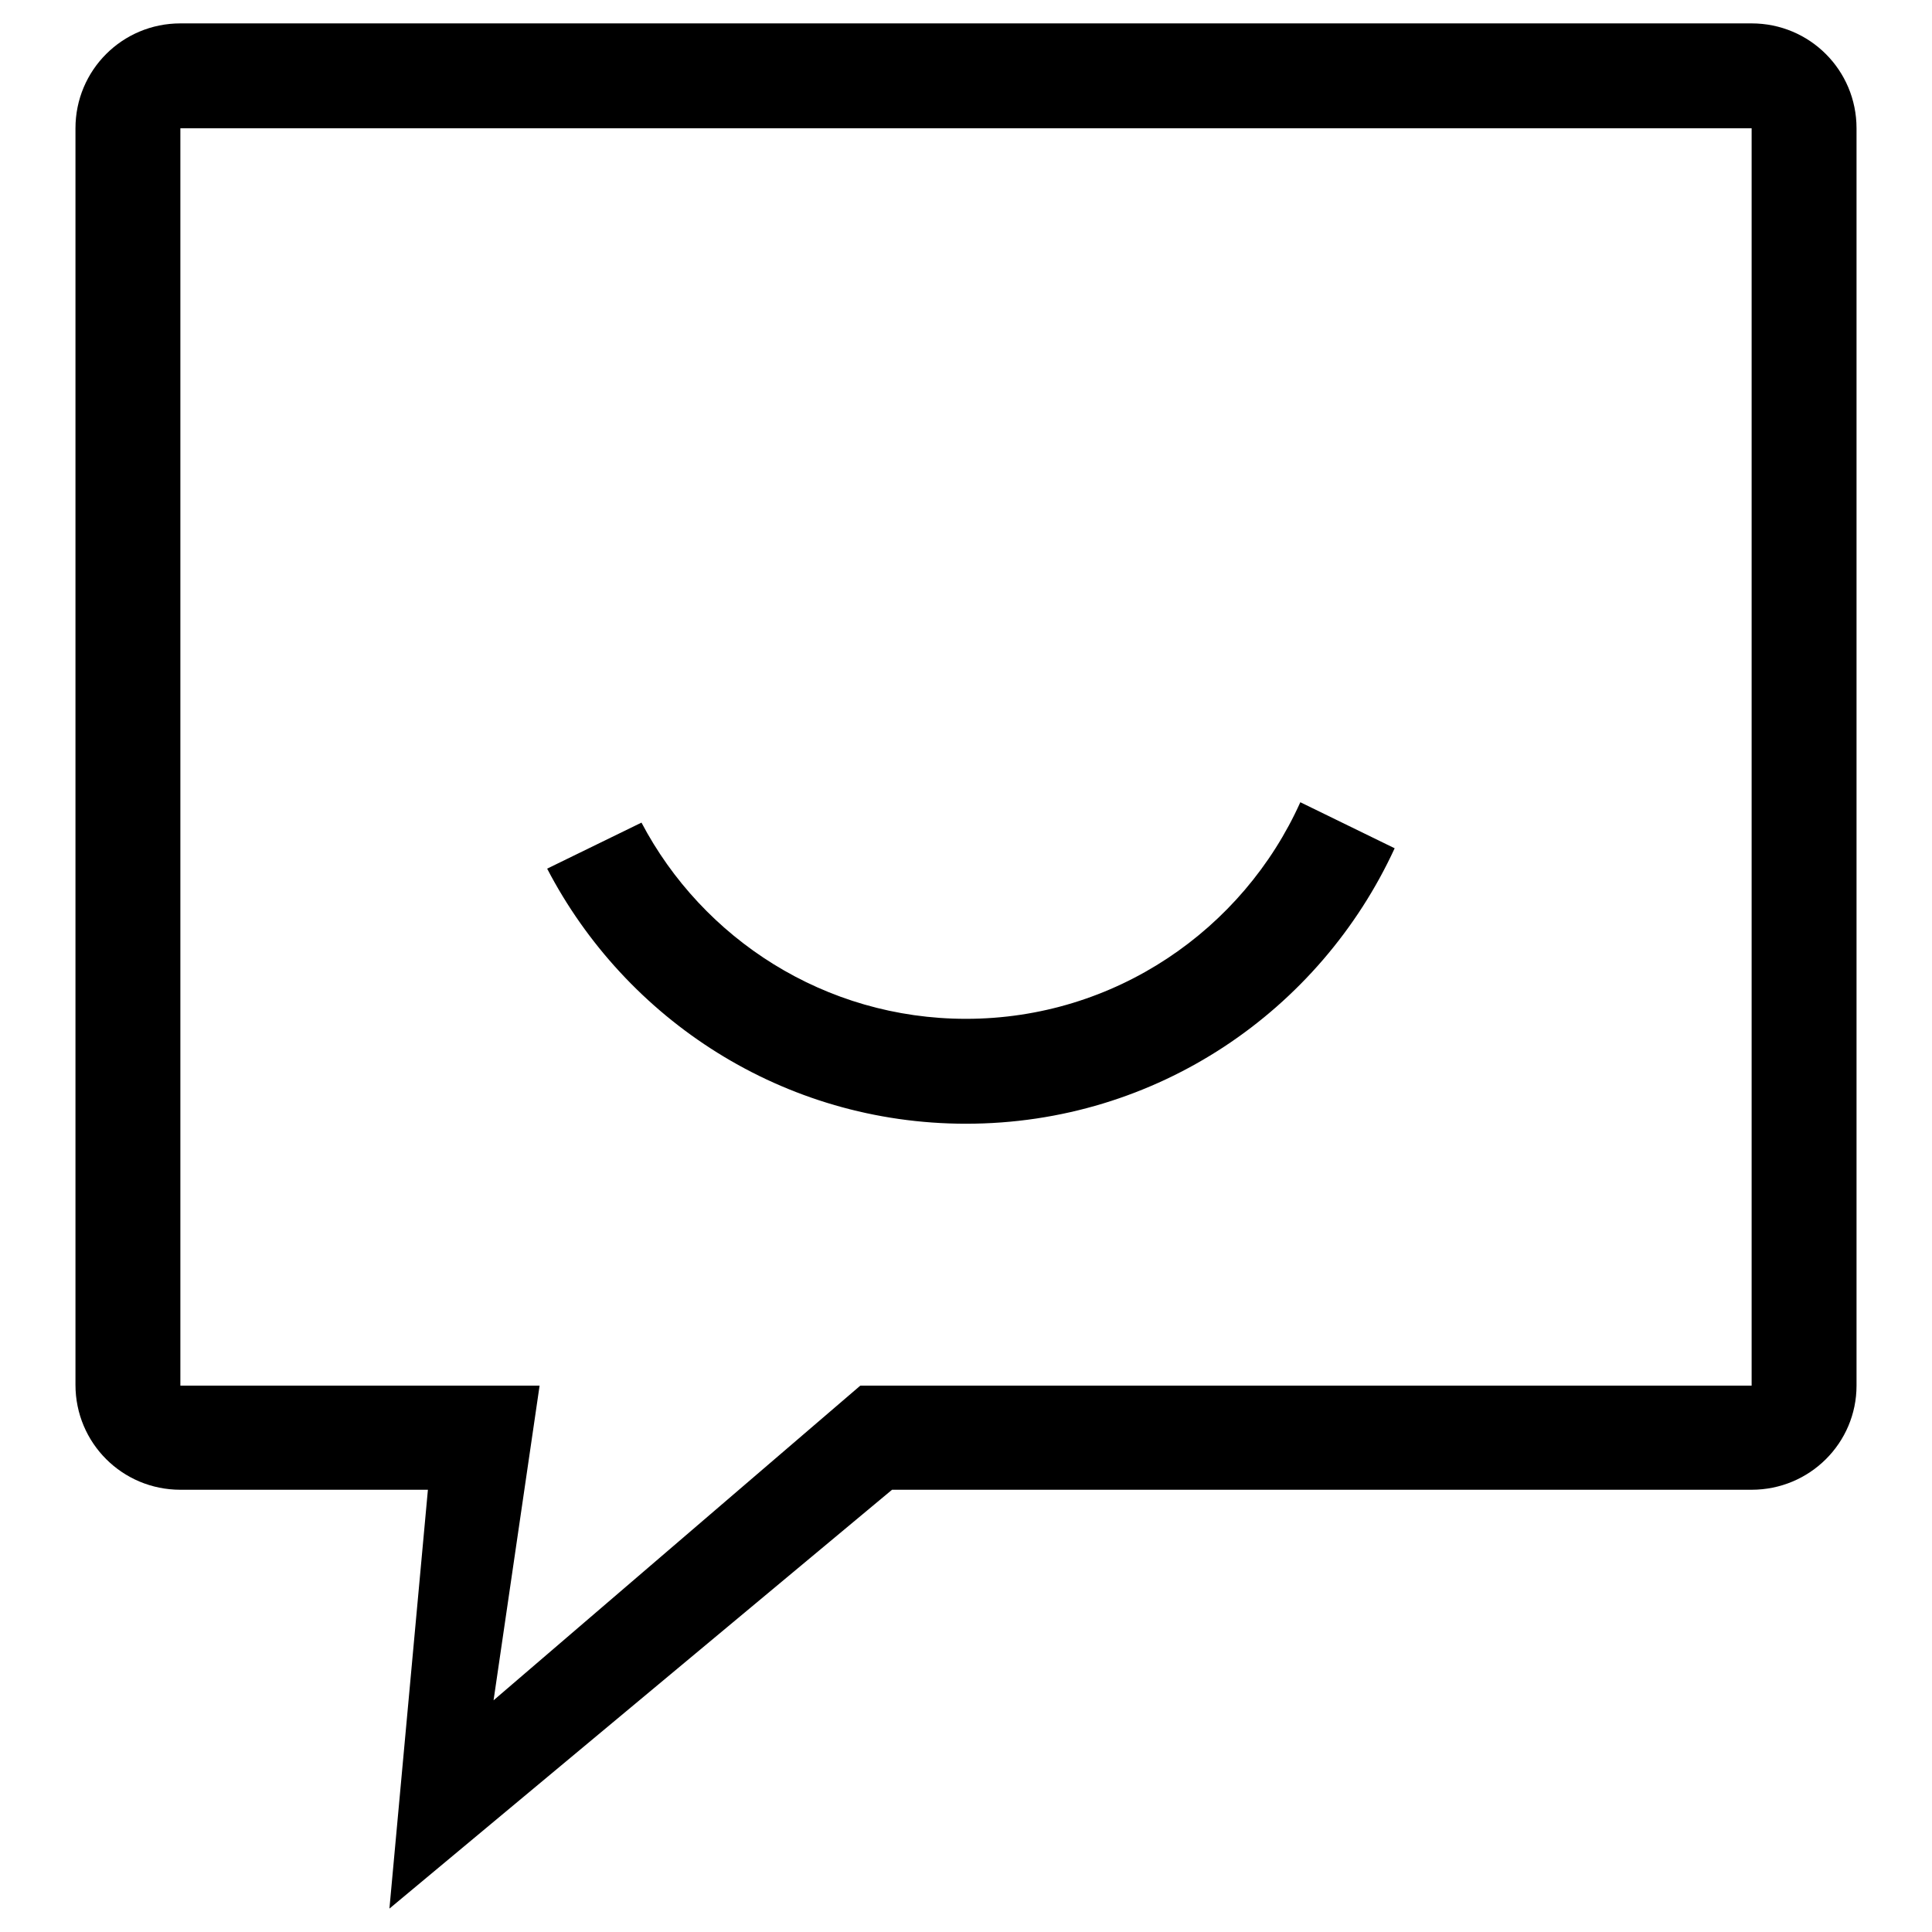 <?xml version="1.0" encoding="utf-8"?>
<!-- Svg Vector Icons : http://www.onlinewebfonts.com/icon -->
<!DOCTYPE svg PUBLIC "-//W3C//DTD SVG 1.1//EN" "http://www.w3.org/Graphics/SVG/1.1/DTD/svg11.dtd">
<svg version="1.1" xmlns="http://www.w3.org/2000/svg" xmlns:xlink="http://www.w3.org/1999/xlink" x="0px" y="0px" viewBox="0 0 256 256" enable-background="new 0 0 256 256" xml:space="preserve">
<g> <path fill="#000000" d="M232.1,197.4H118.2l-66.6,55.5l5.1-55.5H23.9c-7.7,0-13.9-6.2-13.9-13.9V17c0-7.7,6.2-13.9,13.9-13.9h208.2 c7.7,0,13.9,6.2,13.9,13.9v166.6C246,191.2,239.8,197.4,232.1,197.4z M232.1,17H23.9v166.6h47.6l-6.1,41.7l48.6-41.7h118.1V17z  M72.5,115.1L85,109c8.1,15.4,24.3,26,43,26c19.7,0,36.7-11.8,44.3-28.7l12.5,6.1c-9.9,21.5-31.5,36.5-56.8,36.5 C103.8,148.9,82.9,135.1,72.5,115.1z"/></g>
</svg>